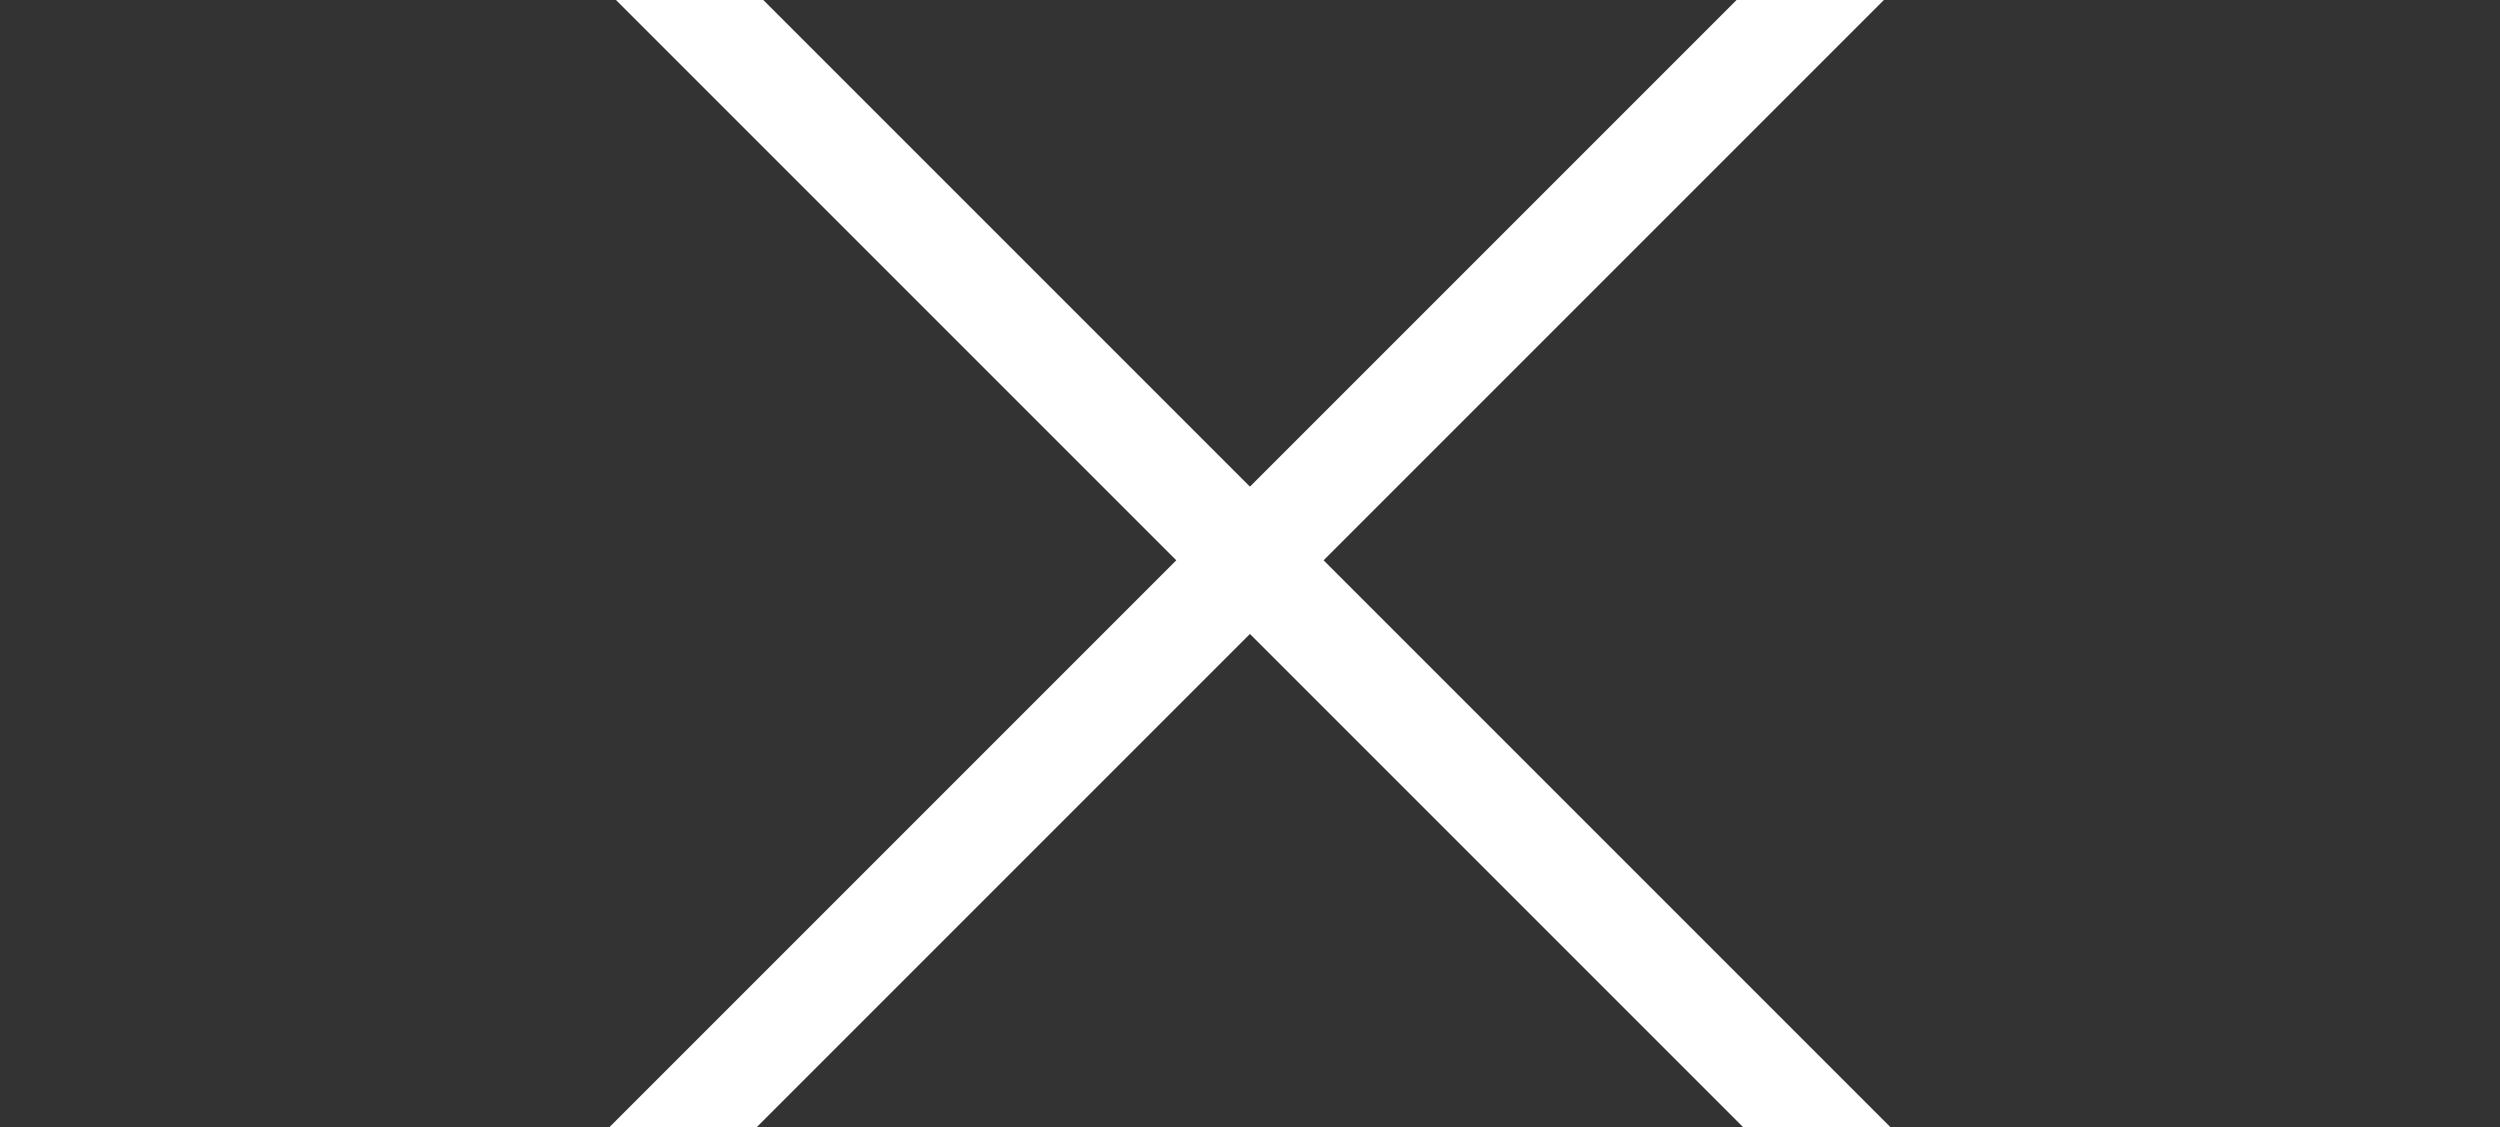 <svg xmlns="http://www.w3.org/2000/svg" id="Layer_2" data-name="Layer 2" viewBox="0 0 24 10.82"><rect x="0" y="0" width="24" height="10.82" fill="#333333" stroke="none"/><defs><style>      .cls-1 {        fill: #fff;      }    </style></defs><rect class="cls-1" x="0" y="4.88" width="24" height="1" transform="translate(-.29 10.06) rotate(-45)"></rect><rect class="cls-1" x="11.5" y="-6.62" width="1" height="24" transform="translate(-.29 10.06) rotate(-45)"></rect></svg>